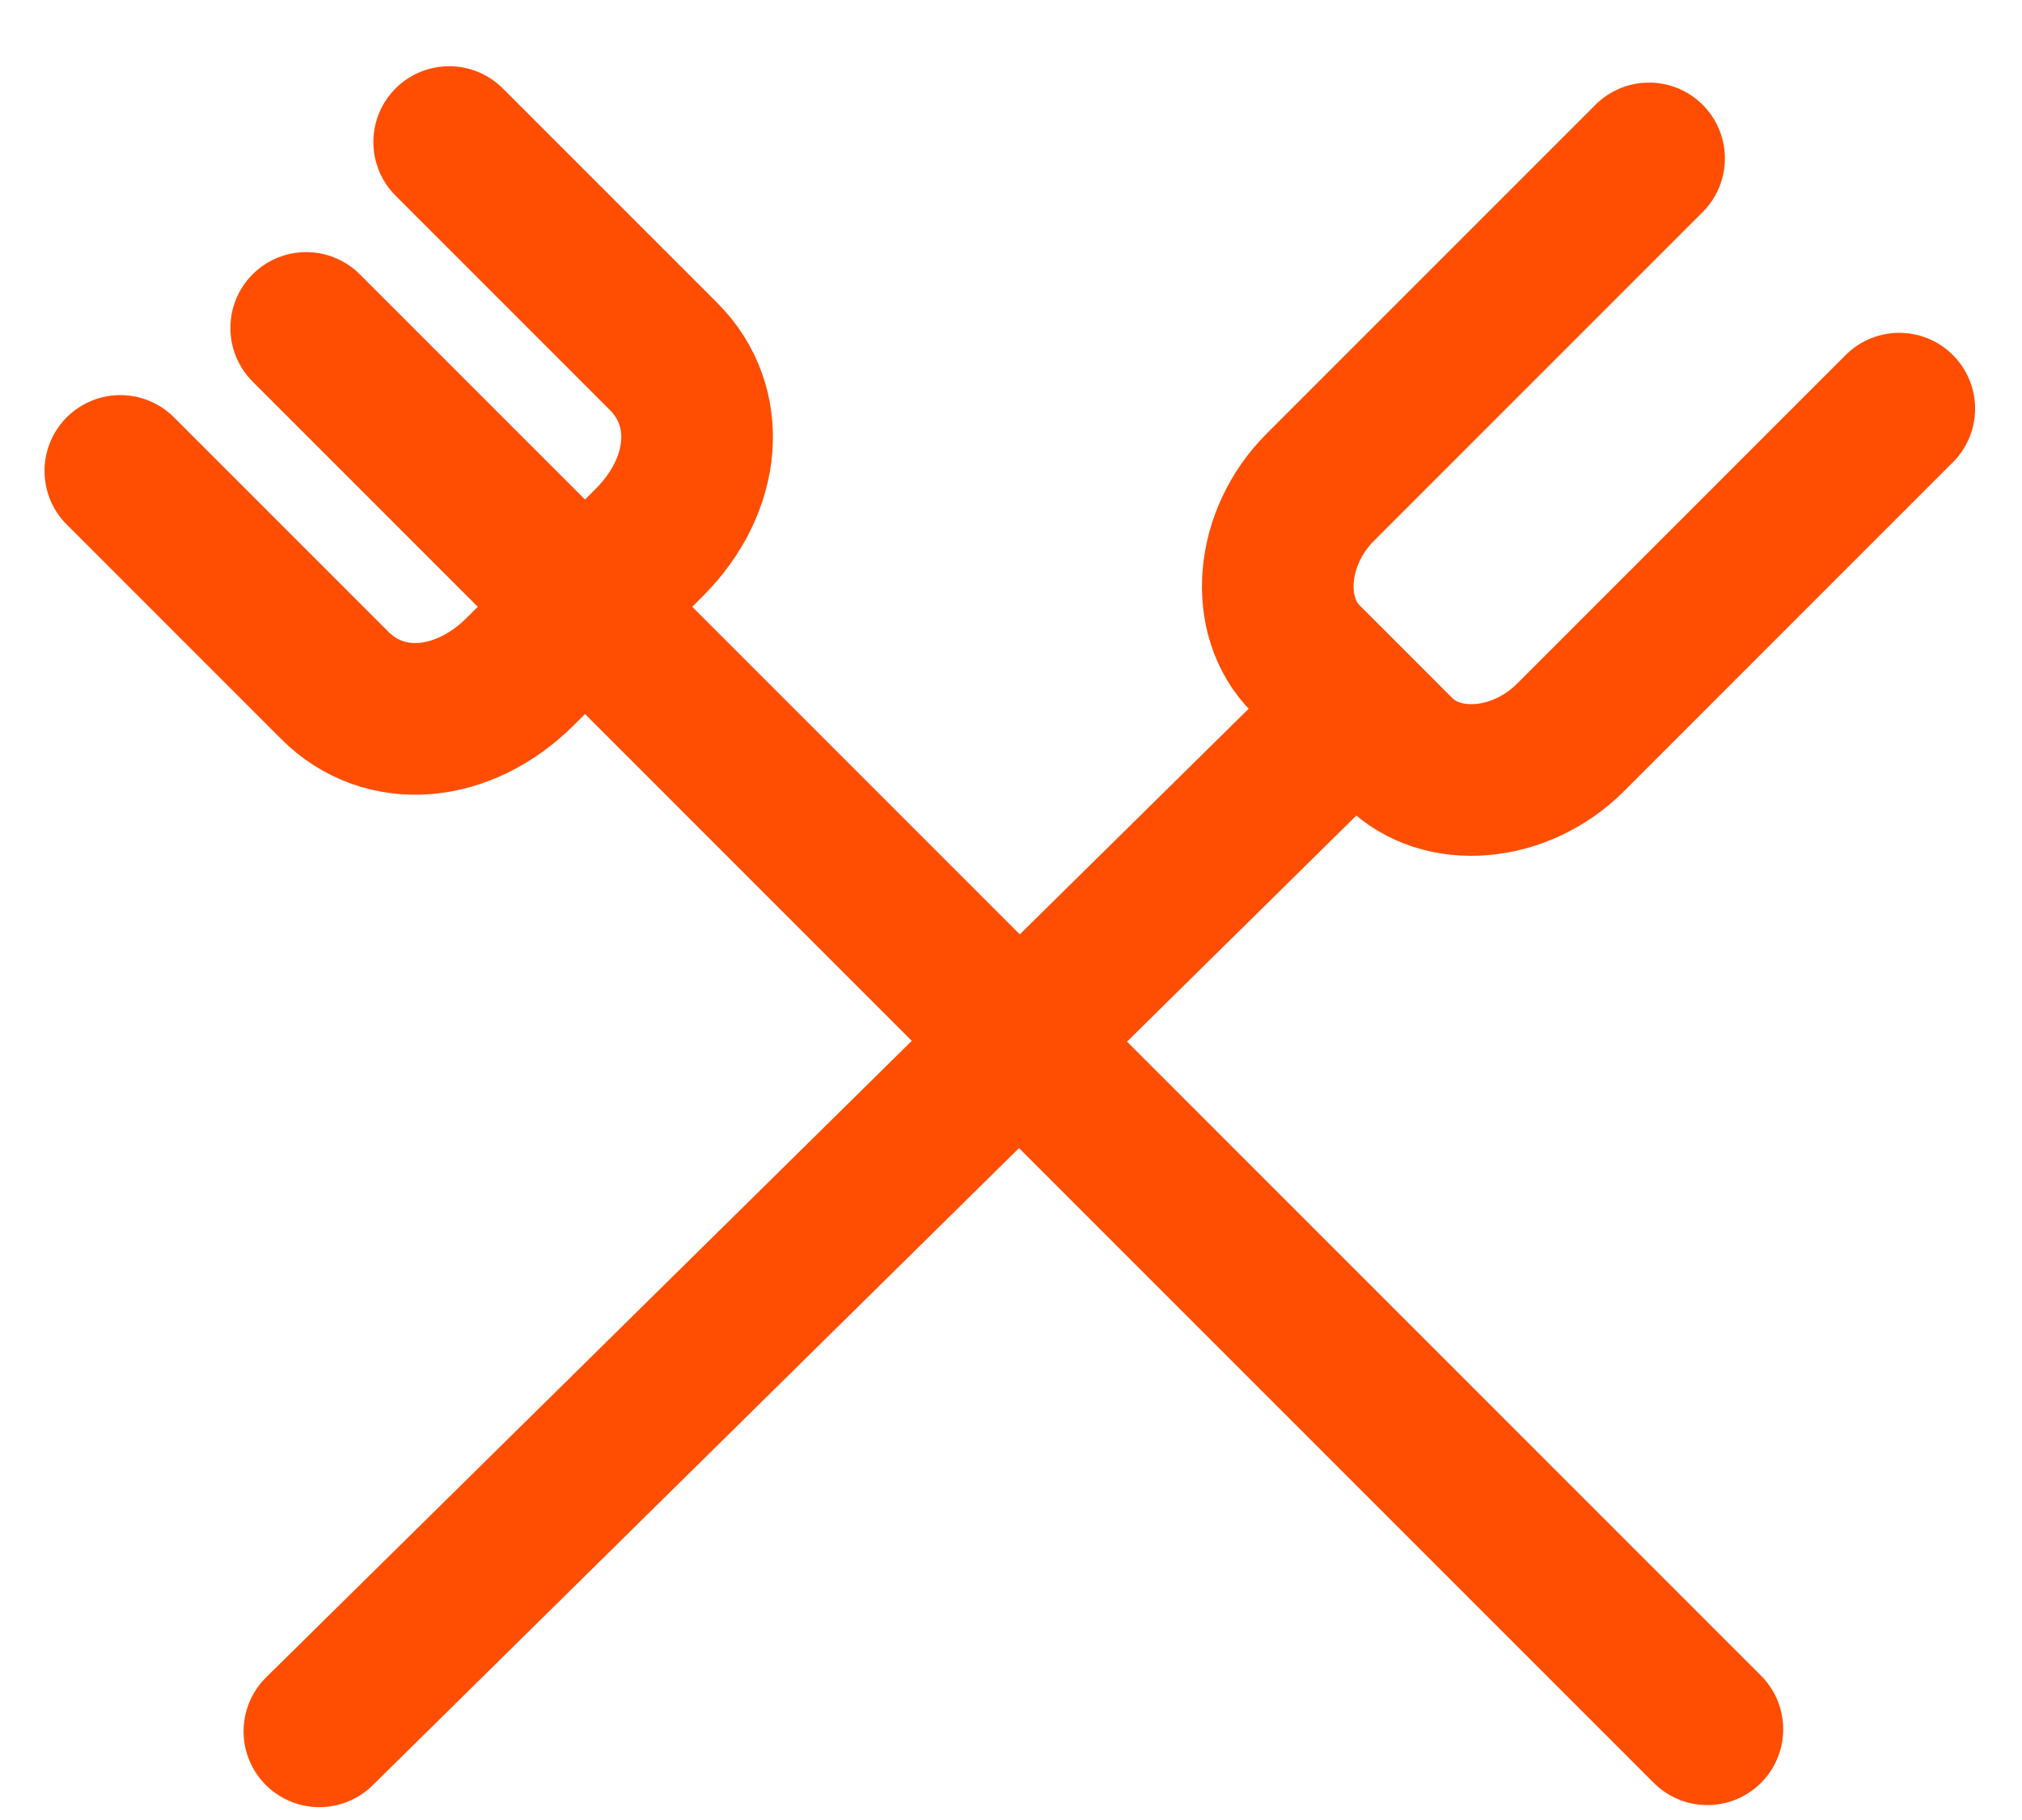 <?xml version="1.0" encoding="utf-8"?>
<!-- Generator: Adobe Illustrator 22.1.0, SVG Export Plug-In . SVG Version: 6.00 Build 0)  -->
<svg version="1.1" id="Laag_1" xmlns="http://www.w3.org/2000/svg" xmlns:xlink="http://www.w3.org/1999/xlink" x="0px" y="0px"
	 viewBox="0 0 20 18" style="enable-background:new 0 0 20 18;" xml:space="preserve">
<style type="text/css">
	.st0{fill:none;stroke:#FF4E02;stroke-width:1.5;stroke-linecap:round;stroke-linejoin:round;}
</style>
<title>Group 20</title>
<desc>Created with Sketch.</desc>
<g id="_x30_0---General">
	<g id="homepage-copy" transform="translate(-590, -335)">
		<g id="Group-31" transform="translate(581, 126)">
			<g id="Group-22" transform="translate(0, 197)">
				<g id="Group-20" transform="translate(9, 12)">
					
						<g id="Group-18" transform="translate(9.817, 10.173) rotate(-45) translate(-9.817, -10.173) translate(6.817, -0.327)">
						<path id="Rectangle-2" class="st0" d="M5.4,0.5v3c0,0.7-0.6,1.2-1.4,1.2H2.2c-0.8,0-1.4-0.5-1.4-1.2v-3"/>
						<path id="Line-4" class="st0" d="M3.1,0.8v19.6"/>
					</g>
					
						<g id="Group-18-Copy" transform="translate(10.513, 10.052) rotate(45) translate(-10.513, -10.052) translate(8.013, -0.948)">
						<path id="Rectangle-2_1_" class="st0" d="M4.1,0.9v4.6c0,0.7-0.5,1.3-1.1,1.3H1.7c-0.6,0-1.1-0.6-1.1-1.3V0.9"/>
						<path id="Line-4_1_" class="st0" d="M2.4,7.3L2.3,21.2"/>
					</g>
				</g>
			</g>
		</g>
	</g>
</g>
</svg>
